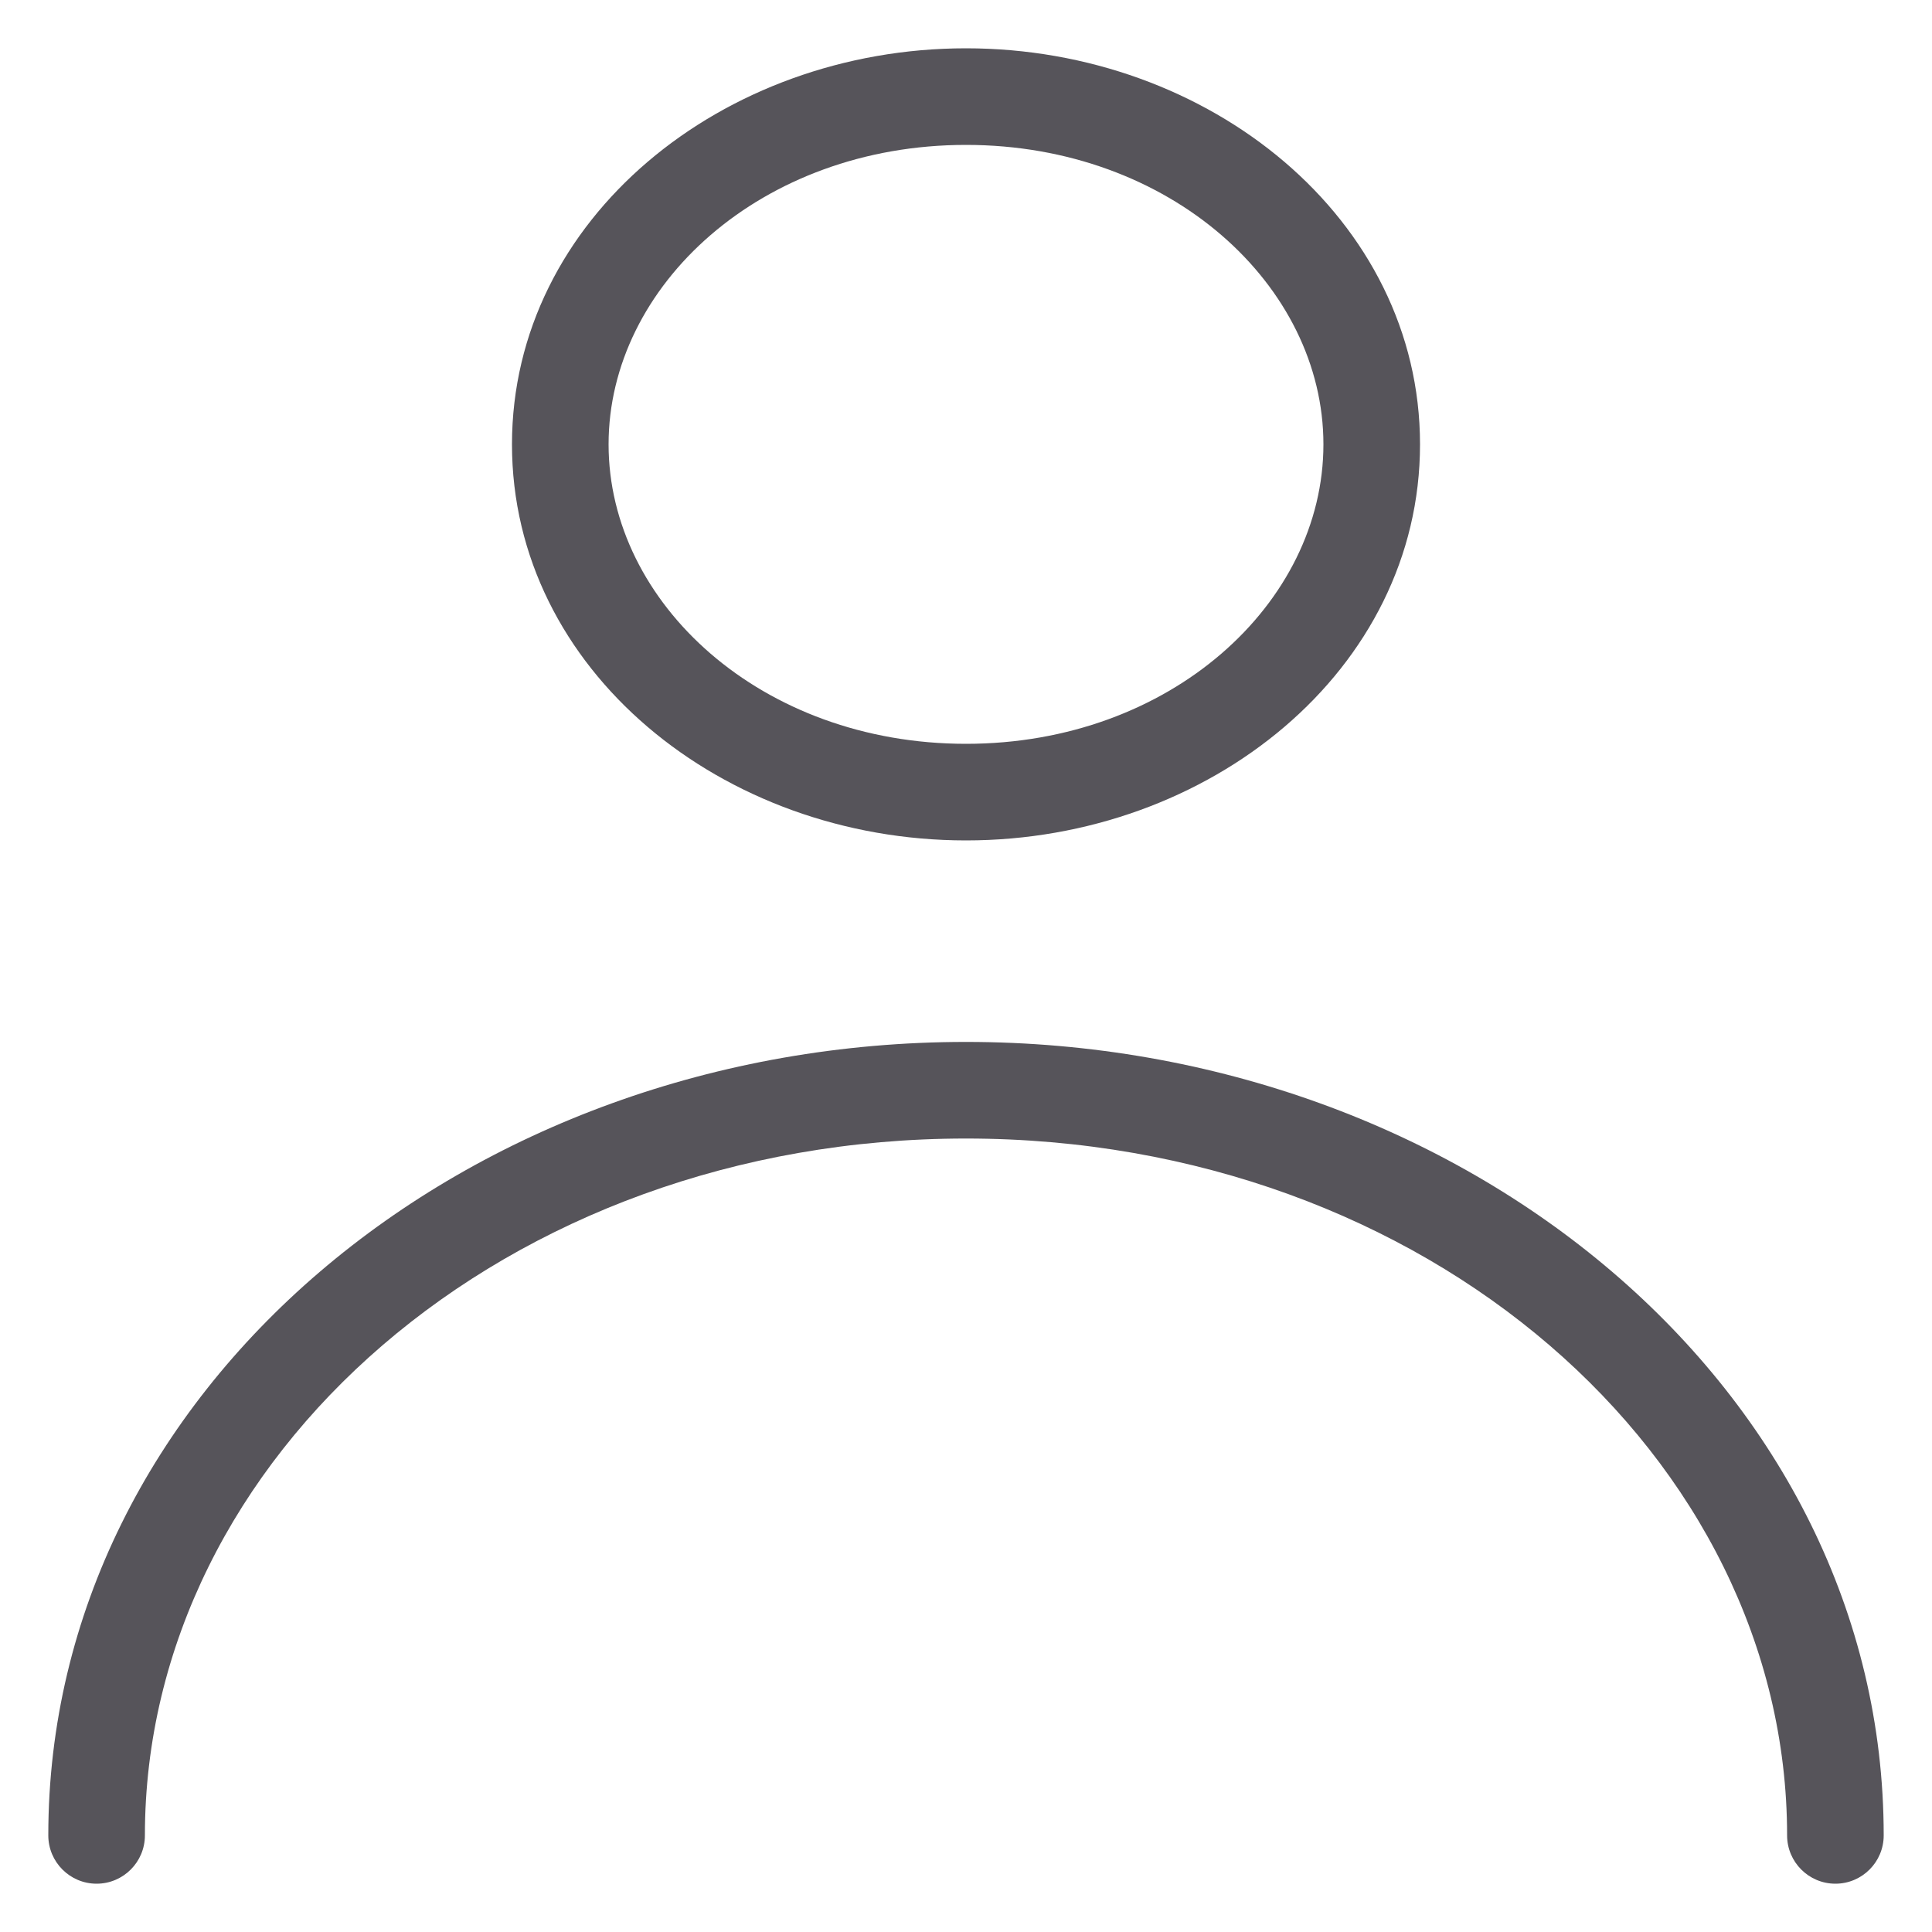 <svg width="20" height="20" viewBox="0 0 20 20" fill="none" xmlns="http://www.w3.org/2000/svg">
<path fill-rule="evenodd" clip-rule="evenodd" d="M10 1.5C7.881 1.5 6.3 2.957 6.3 4.6C6.3 6.243 7.881 7.7 10 7.7C12.118 7.7 13.7 6.243 13.7 4.6C13.7 2.957 12.118 1.5 10 1.5ZM5.3 4.6C5.3 2.266 7.479 0.5 10 0.5C12.521 0.5 14.7 2.266 14.7 4.6C14.7 6.934 12.521 8.7 10 8.7C7.479 8.7 5.3 6.934 5.3 4.6ZM10 11.786C5.23 11.786 1.5 15.085 1.5 19C1.5 19.276 1.276 19.5 1 19.5C0.724 19.5 0.5 19.276 0.5 19C0.5 14.394 4.828 10.786 10 10.786C15.172 10.786 19.5 14.394 19.5 19C19.5 19.276 19.276 19.5 19 19.5C18.724 19.5 18.5 19.276 18.5 19C18.5 15.085 14.77 11.786 10 11.786Z" fill="#56545A"/>
</svg>
